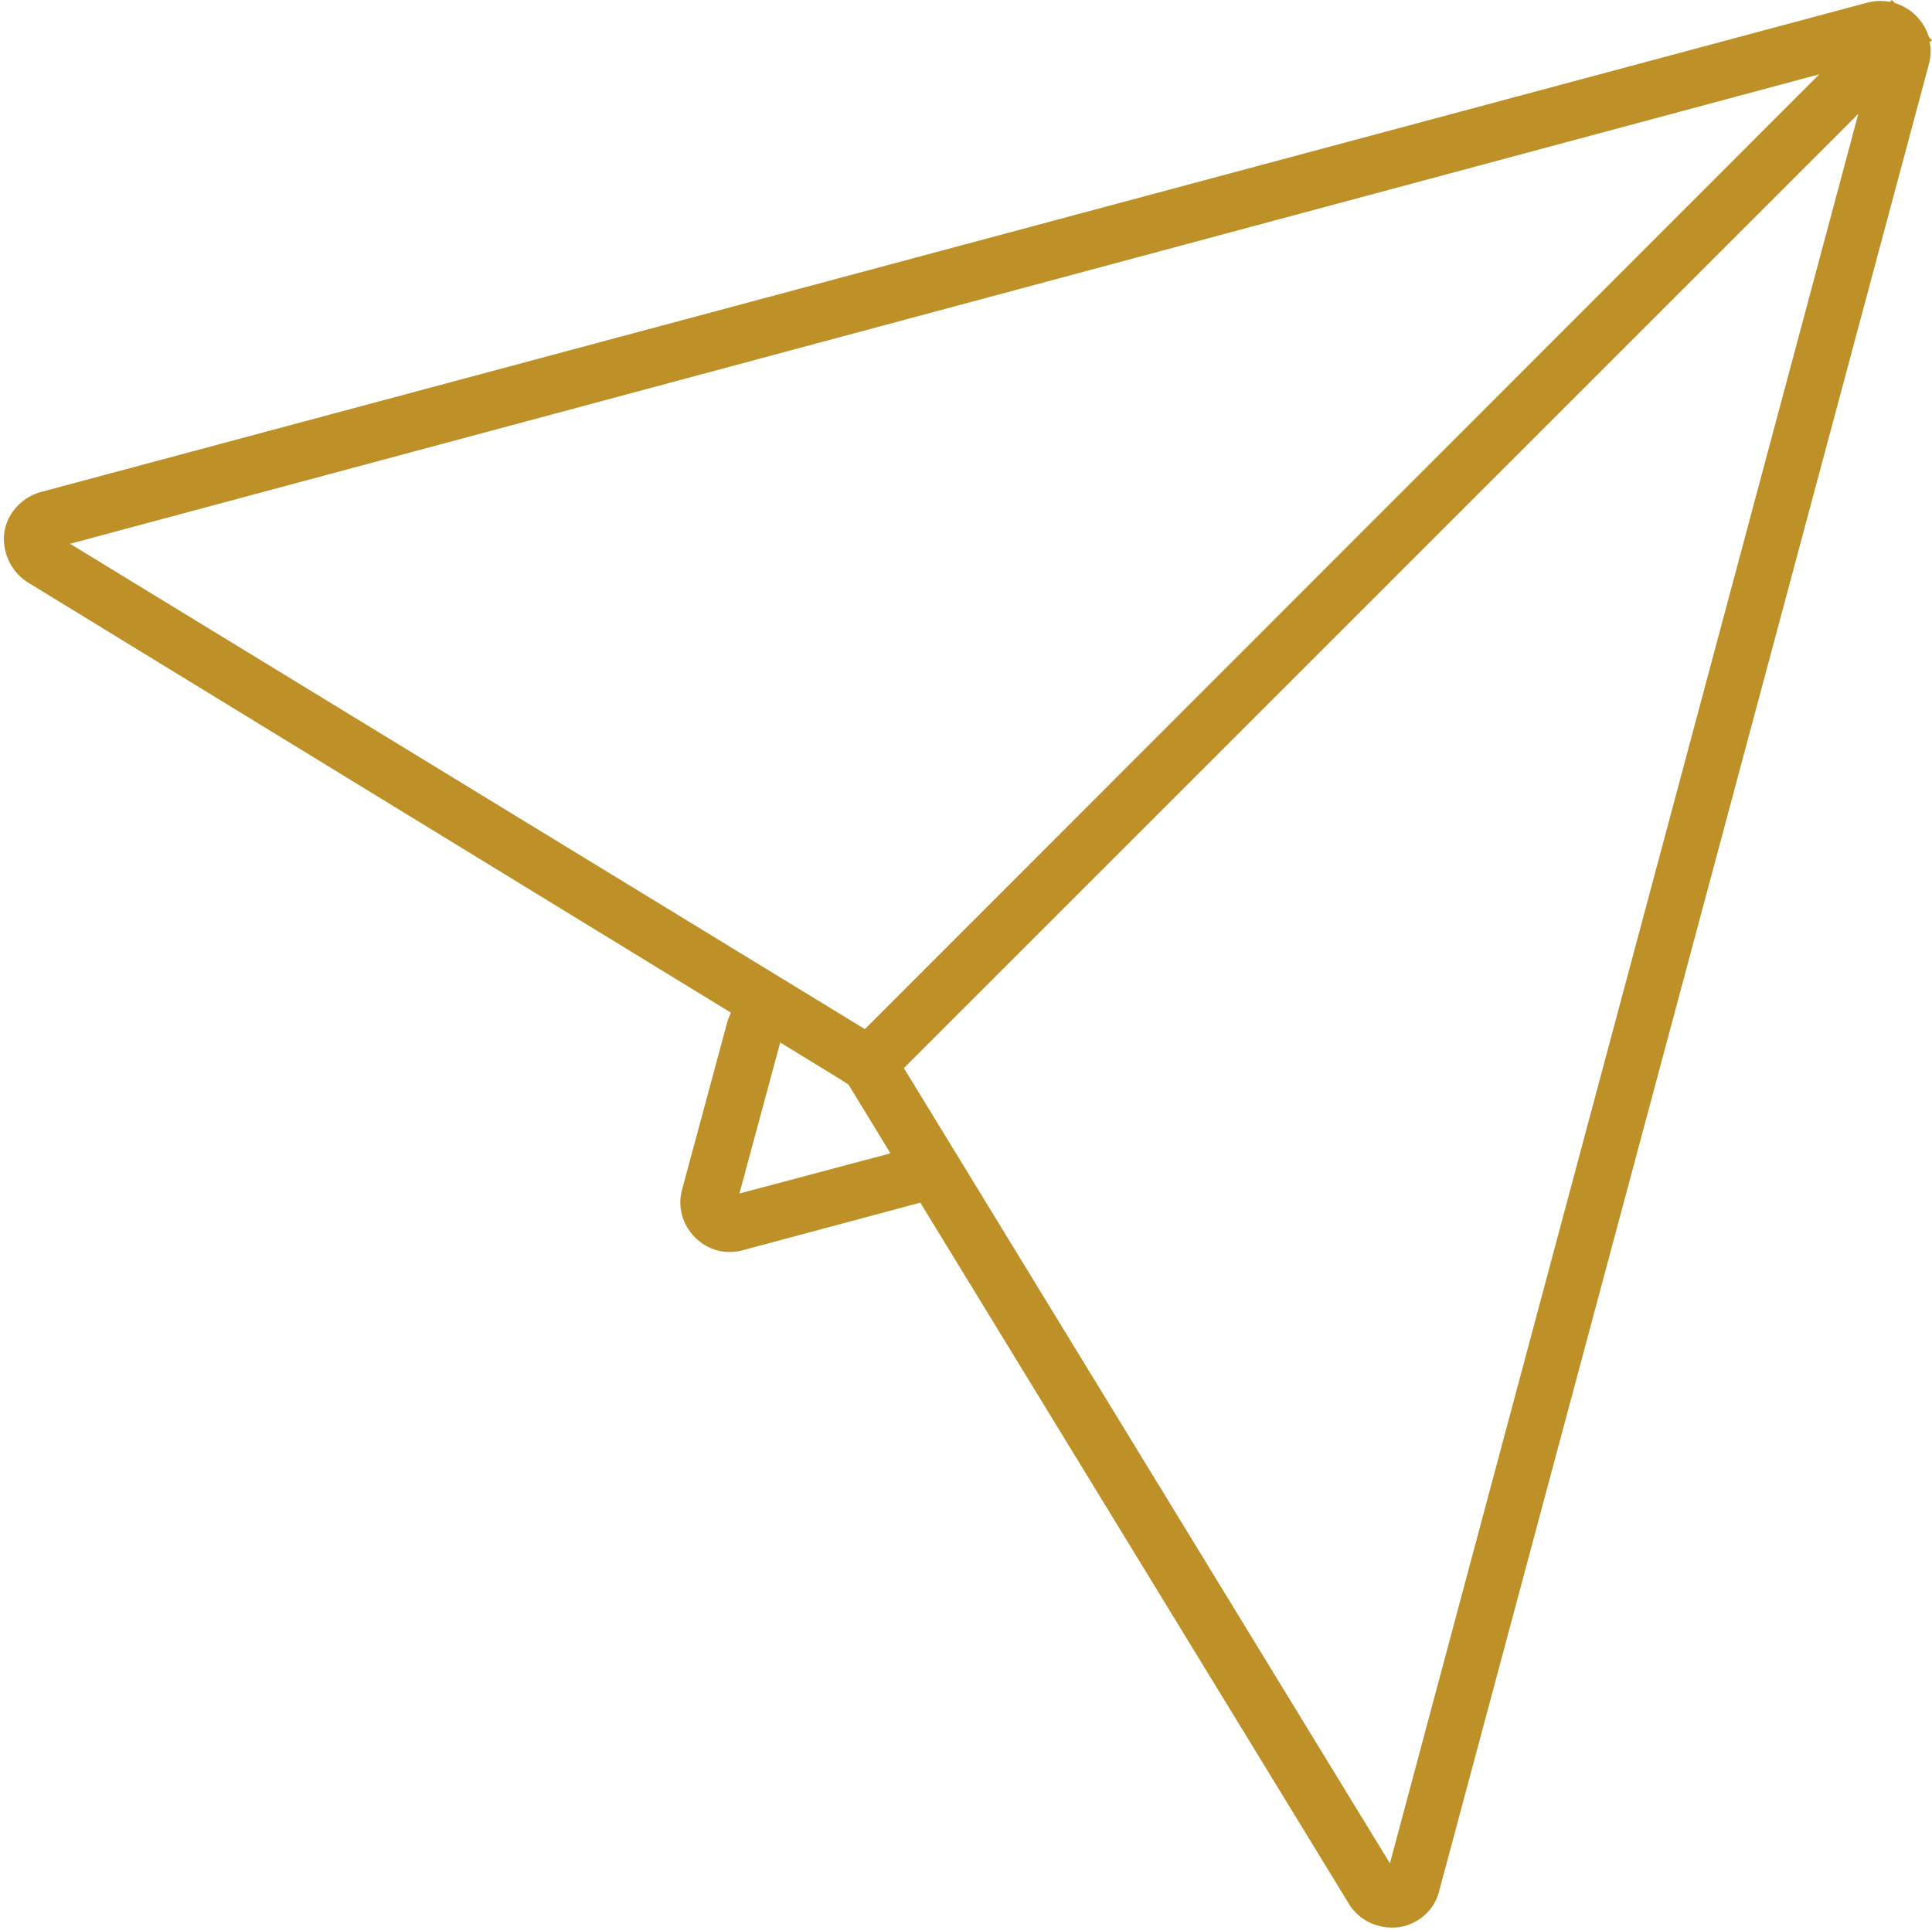<?xml version="1.0" encoding="UTF-8" standalone="no"?><svg xmlns="http://www.w3.org/2000/svg" xmlns:xlink="http://www.w3.org/1999/xlink" fill="#000000" height="317" preserveAspectRatio="xMidYMid meet" version="1" viewBox="91.0 91.6 317.2 317.0" width="317.2" zoomAndPan="magnify"><g id="change1_1"><path d="M408.2,98.2l-0.5-0.5c-0.4-1.3-1.1-2.5-2.1-3.5c-1-1-2.2-1.7-3.5-2.1l-0.5-0.5l-0.3,0.3 c-1.2-0.2-2.4-0.2-3.6,0.1l-300,80.4c-2.8,0.8-5,2.9-5.8,5.7c-0.9,3.4,0.6,7.2,3.6,9.1L211,257.9c-0.2,0.4-0.3,0.8-0.5,1.2 l-7.5,27.8c-0.8,2.8,0,5.8,2.1,7.9c2.1,2.1,5,2.9,7.9,2.1l29.1-7.8l70.4,115.2c0.3,0.6,0.8,1.1,1.2,1.5c2,2,5.1,2.8,7.9,2.1 c2.8-0.8,5-2.9,5.7-5.8l80.4-300c0.3-1.2,0.4-2.5,0.1-3.6L408.2,98.2z M389.7,103.8L233,260.6l-130.5-79.7L389.7,103.8z M212.4,287.6l6.7-24.8l9.8,6c0,0,0,0,0,0l1.4,0.9l6.9,11.3L212.4,287.6z M319.2,397.6L239.4,267l156.7-156.7L319.2,397.6z" fill="#bd9128"/></g></svg>